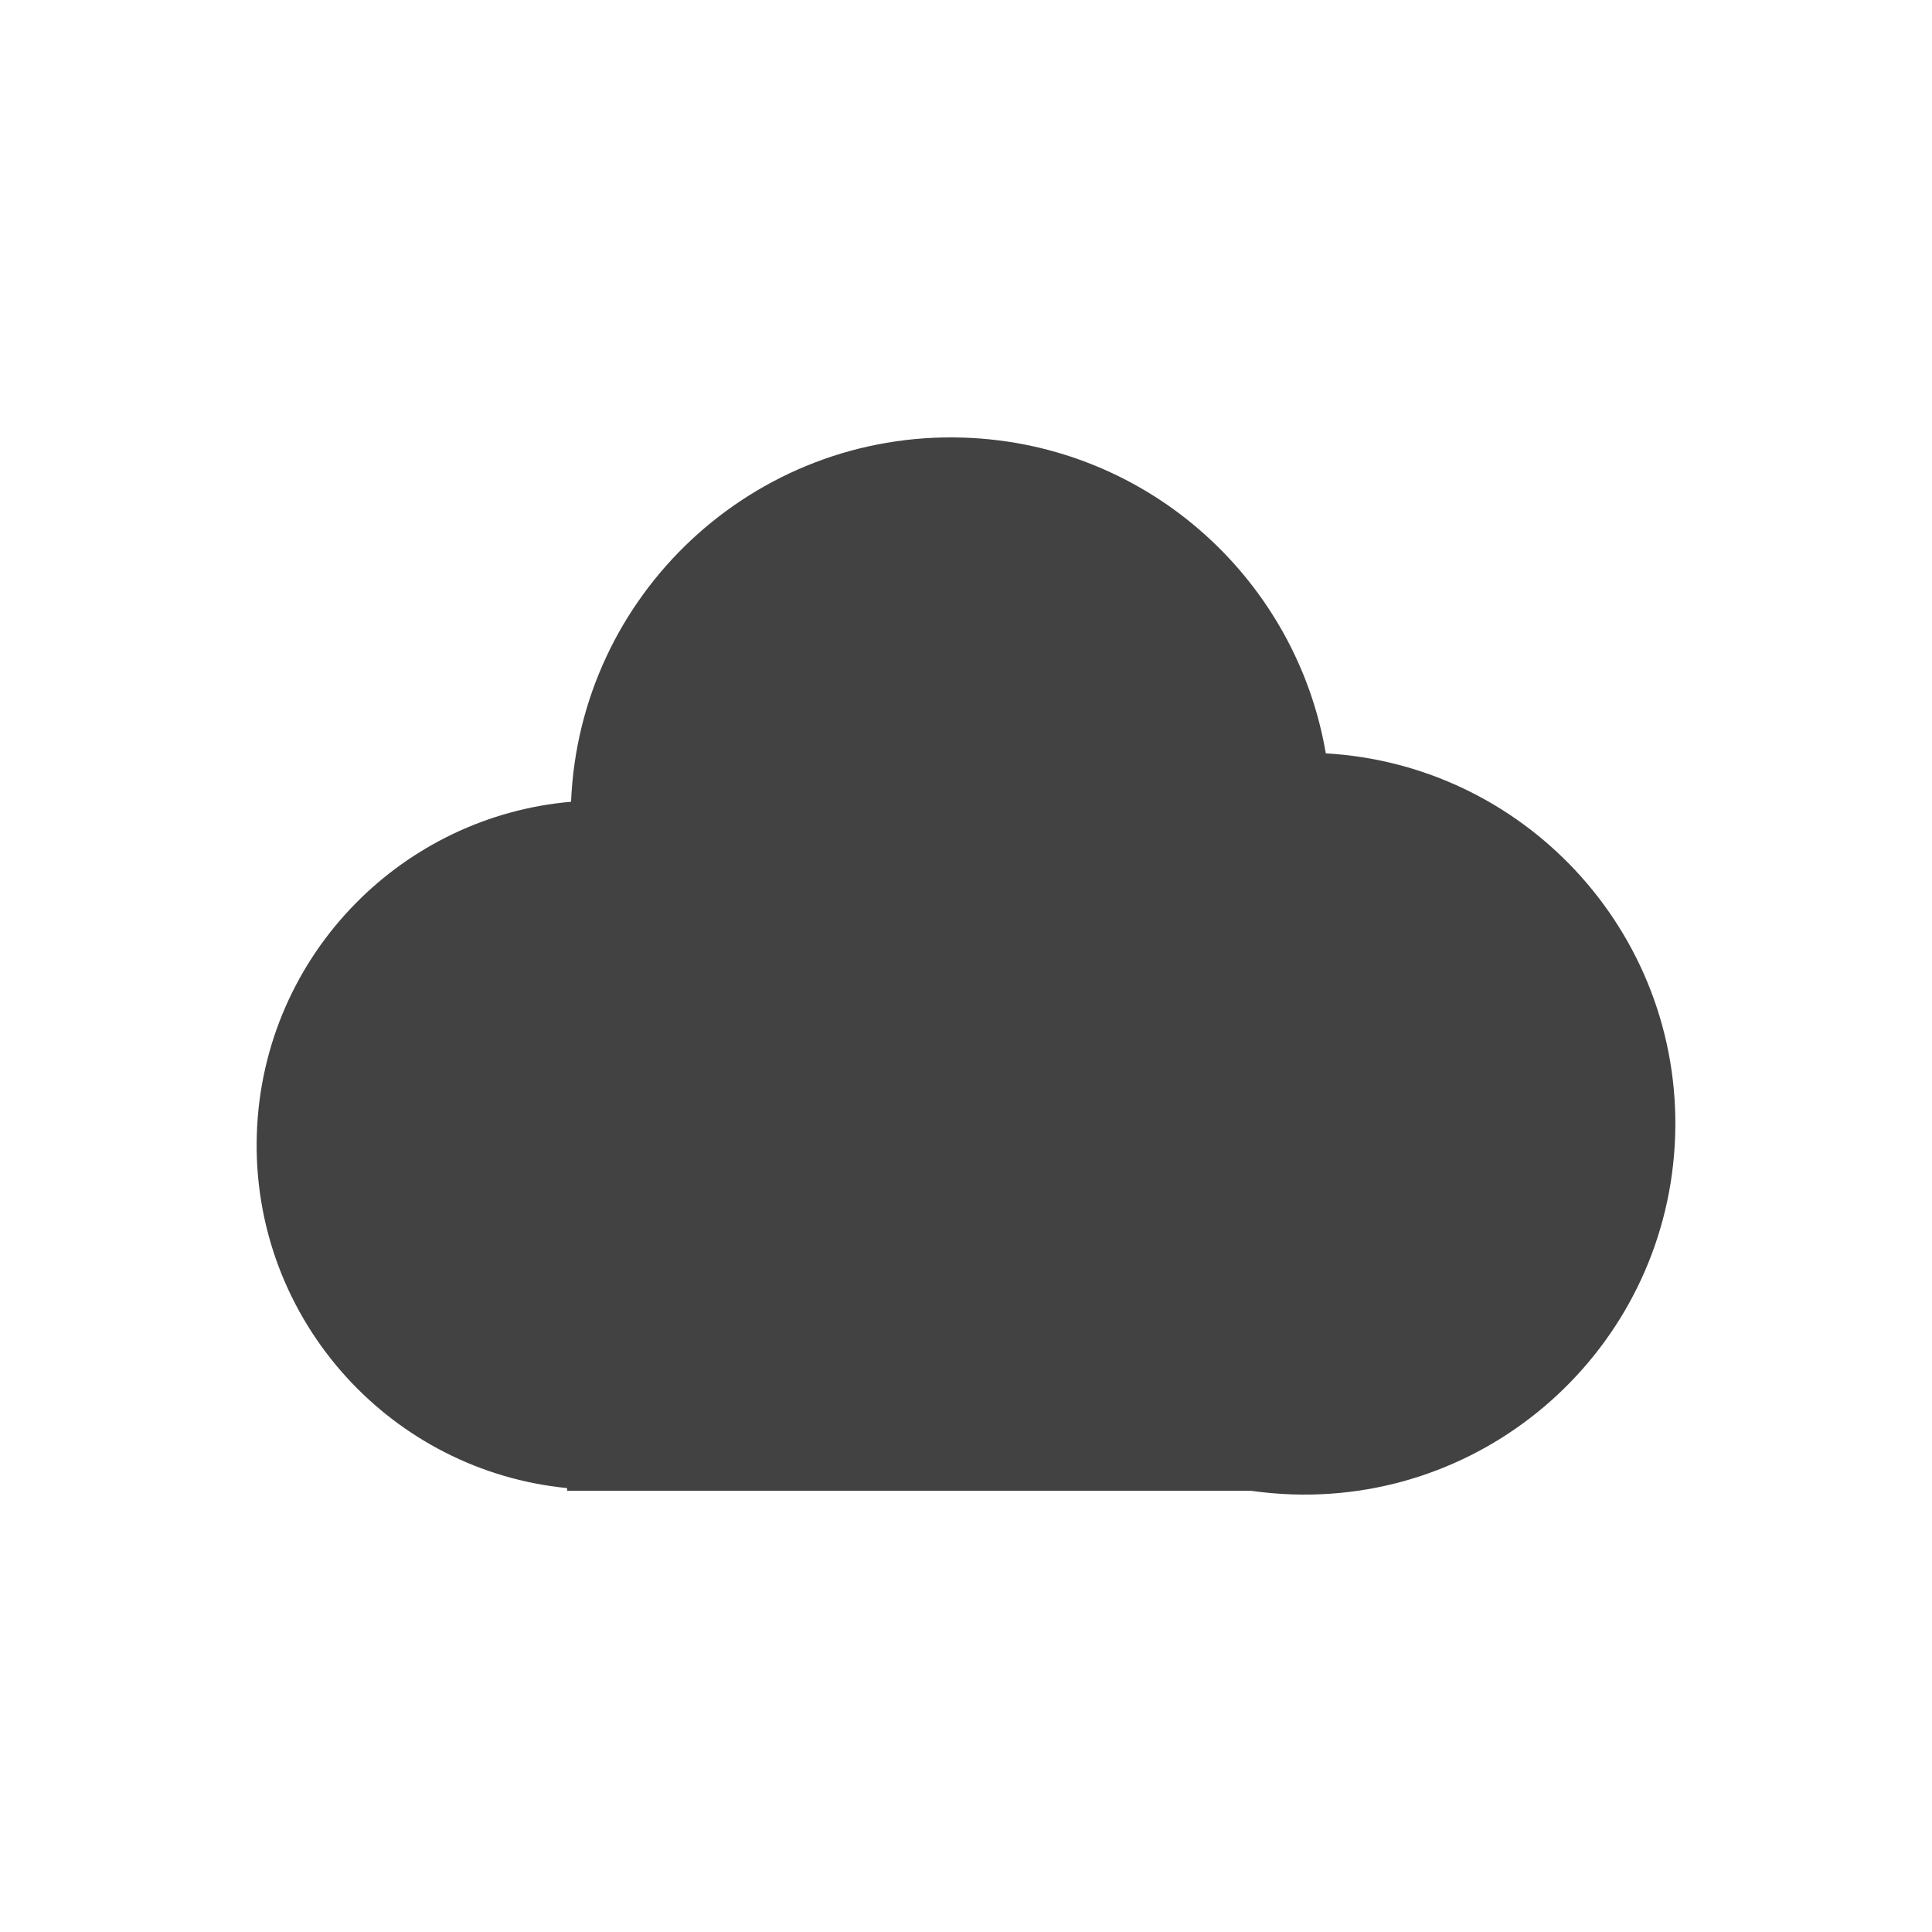 <?xml version="1.0" ?><!DOCTYPE svg  PUBLIC '-//W3C//DTD SVG 1.1//EN'  'http://www.w3.org/Graphics/SVG/1.1/DTD/svg11.dtd'><svg height="2048px" style="shape-rendering:geometricPrecision; text-rendering:geometricPrecision; image-rendering:optimizeQuality; fill-rule:evenodd; clip-rule:evenodd" viewBox="0 0 2048 2048" width="2048px" xml:space="preserve" xmlns="http://www.w3.org/2000/svg" xmlns:xlink="http://www.w3.org/1999/xlink"><defs><style type="text/css">
   <![CDATA[
    .fil1 {fill:none}
    .fil0 {fill:#424242;fill-rule:nonzero}
   ]]>
  </style></defs><g id="Layer_x0020_1"><path class="fil0" d="M1405.41 798.589c104.627,6.005 197.751,52.633 264.47,123.967 68.751,73.505 109.461,173.206 105.837,281.677 -3.625,108.513 -50.903,205.297 -124.406,274.045 -73.502,68.749 -173.205,109.462 -281.675,105.837 -7.43,-0.248 -14.908,-0.717 -22.419,-1.394l-0.063 0c-7.495,-0.677 -14.508,-1.488 -21.035,-2.426l-708.963 0 -16 0 0 -2.855c-92.663,-9.159 -174.696,-52.684 -233.679,-117.321 -61.99,-67.932 -98.536,-159.212 -95.222,-258.423 3.193,-95.538 42.758,-181.262 104.943,-244.309 59.392,-60.216 139.433,-99.776 228.141,-107.495 4.587,-109.852 52.821,-207.757 127.397,-277.511 75.239,-70.373 177.254,-112.084 288.255,-108.51l0 -0.05 0.002 0 0.5 0.063c98.895,3.305 188.243,41.916 256.336,103.313 65.989,59.498 112.067,140.428 127.579,231.39z"/></g><rect class="fil1" height="2048" width="2048"/></svg>